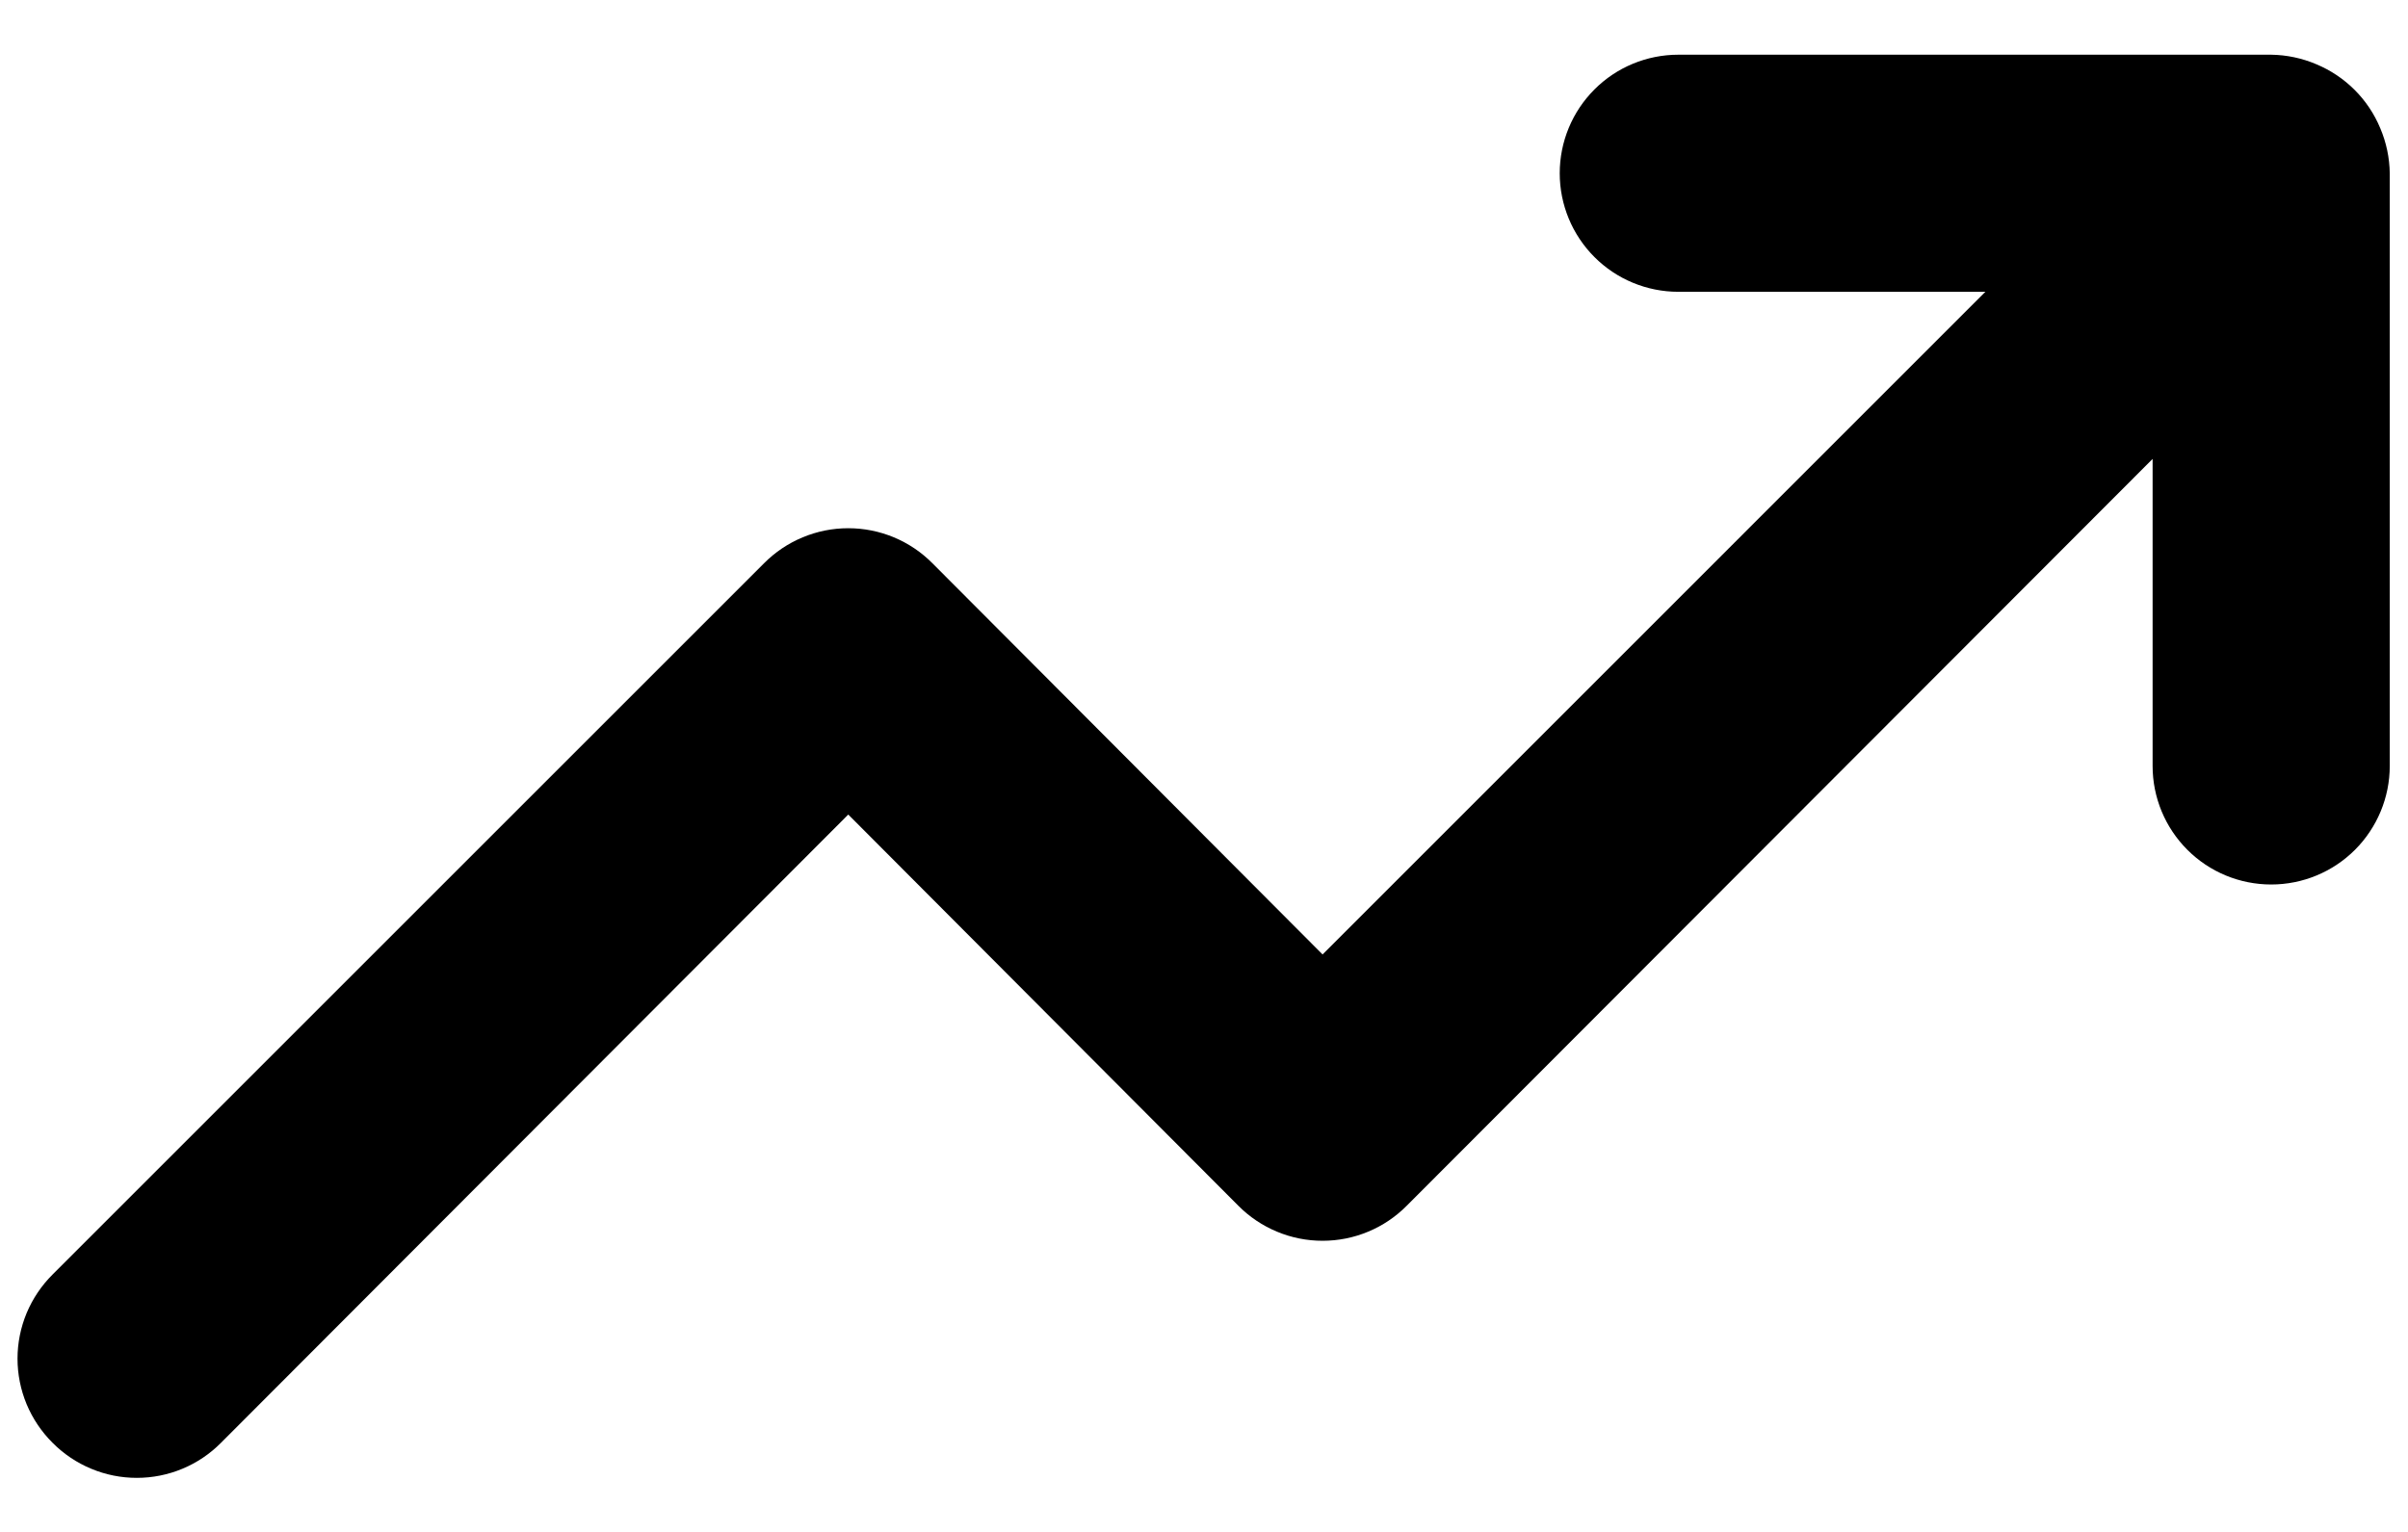 <svg width="33" height="21" viewBox="0 0 33 21" fill="none" xmlns="http://www.w3.org/2000/svg">
<path d="M32.62 1.758C32.455 1.36 32.139 1.045 31.742 0.88C31.547 0.797 31.337 0.753 31.125 0.75H23C22.569 0.75 22.155 0.921 21.851 1.226C21.546 1.531 21.375 1.944 21.375 2.375C21.375 2.806 21.546 3.219 21.851 3.524C22.155 3.829 22.569 4 23 4H27.208L18.125 13.084L12.778 7.721C12.627 7.569 12.448 7.448 12.25 7.366C12.052 7.283 11.839 7.241 11.625 7.241C11.41 7.241 11.198 7.283 11 7.366C10.802 7.448 10.622 7.569 10.471 7.721L0.721 17.471C0.569 17.622 0.448 17.802 0.365 18C0.283 18.198 0.24 18.41 0.24 18.625C0.24 18.84 0.283 19.052 0.365 19.25C0.448 19.448 0.569 19.628 0.721 19.779C0.872 19.931 1.052 20.052 1.25 20.134C1.448 20.217 1.66 20.259 1.875 20.259C2.089 20.259 2.302 20.217 2.5 20.134C2.698 20.052 2.877 19.931 3.028 19.779L11.625 11.166L16.971 16.529C17.122 16.681 17.302 16.802 17.5 16.884C17.698 16.967 17.91 17.009 18.125 17.009C18.339 17.009 18.552 16.967 18.75 16.884C18.948 16.802 19.127 16.681 19.278 16.529L29.5 6.291V10.5C29.5 10.931 29.671 11.344 29.976 11.649C30.28 11.954 30.694 12.125 31.125 12.125C31.556 12.125 31.969 11.954 32.274 11.649C32.578 11.344 32.75 10.931 32.75 10.5V2.375C32.747 2.163 32.703 1.953 32.62 1.758Z" fill="black"/>
</svg>
